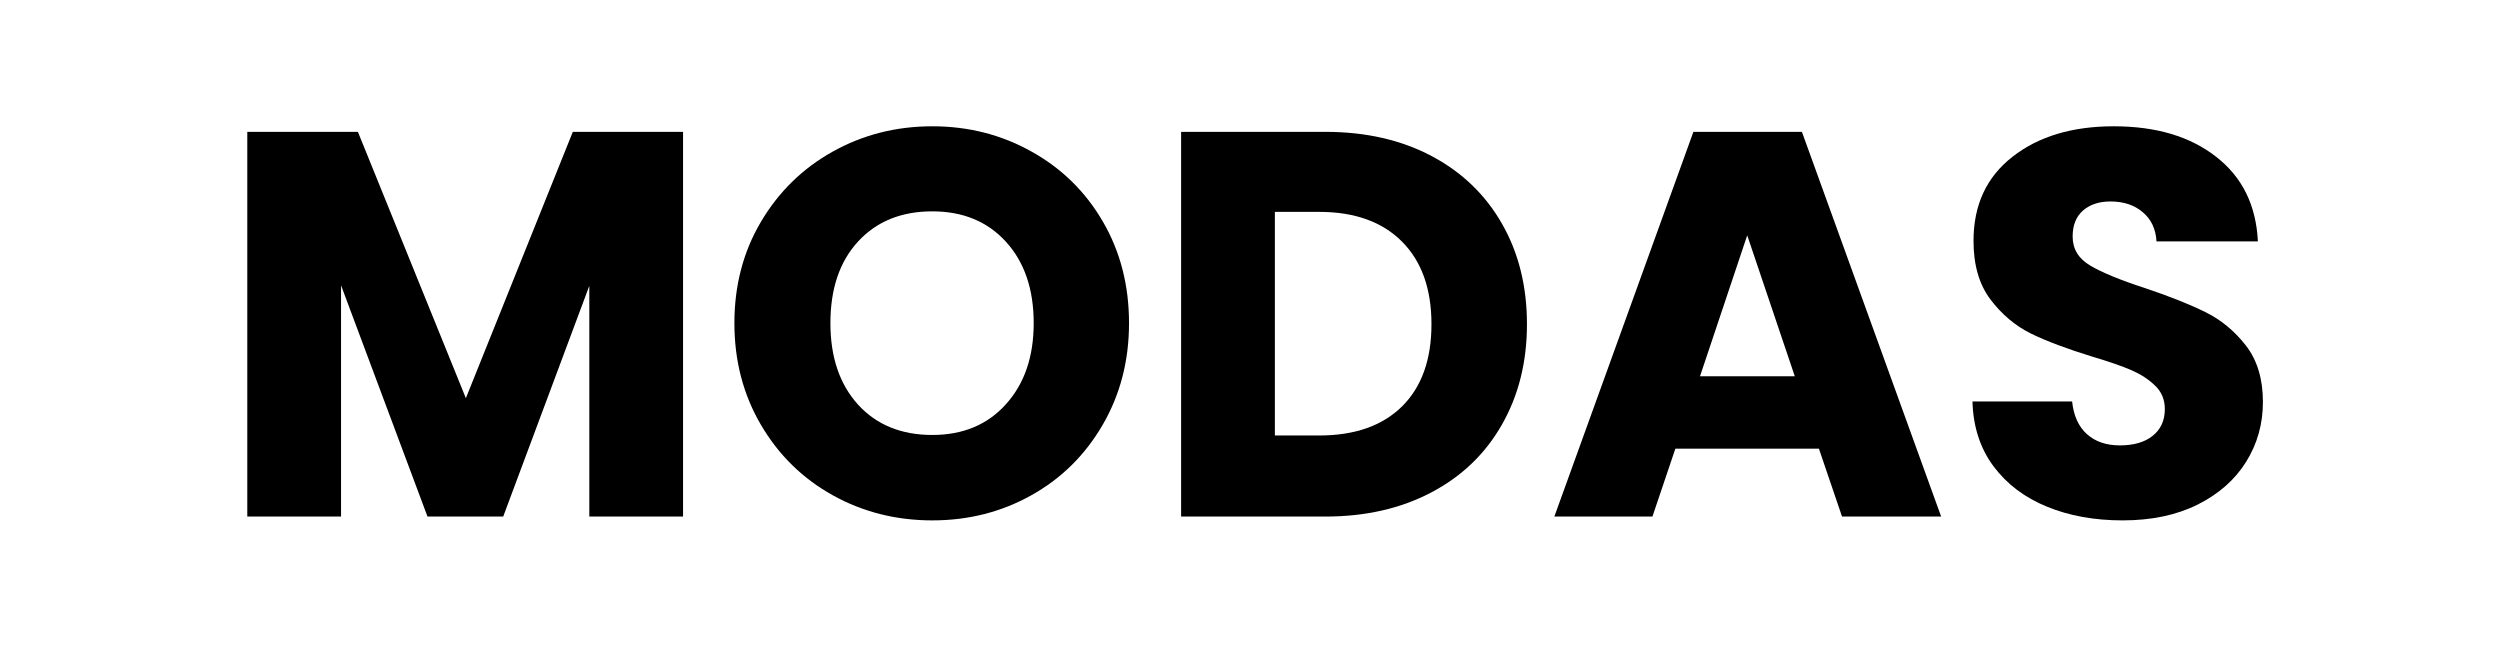 <svg version="1.0" preserveAspectRatio="xMidYMid meet" height="80" viewBox="0 0 224.88 60" zoomAndPan="magnify" width="300" xmlns:xlink="http://www.w3.org/1999/xlink" xmlns="http://www.w3.org/2000/svg"><defs><g></g></defs><g fill-opacity="1" fill="#000000"><g transform="translate(19.134, 46.491)"><g><path d="M 42.281 -34.625 L 42.281 0 L 33.844 0 L 33.844 -20.766 L 26.094 0 L 19.281 0 L 11.5 -20.812 L 11.5 0 L 3.062 0 L 3.062 -34.625 L 13.016 -34.625 L 22.734 -10.656 L 32.359 -34.625 Z M 42.281 -34.625"></path></g></g></g><g fill-opacity="1" fill="#000000"><g transform="translate(64.411, 46.491)"><g><path d="M 19.438 0.344 C 16.176 0.344 13.188 -0.41 10.469 -1.922 C 7.758 -3.43 5.609 -5.539 4.016 -8.25 C 2.422 -10.969 1.625 -14.02 1.625 -17.406 C 1.625 -20.801 2.422 -23.844 4.016 -26.531 C 5.609 -29.227 7.758 -31.332 10.469 -32.844 C 13.188 -34.363 16.176 -35.125 19.438 -35.125 C 22.688 -35.125 25.664 -34.363 28.375 -32.844 C 31.094 -31.332 33.234 -29.227 34.797 -26.531 C 36.359 -23.844 37.141 -20.801 37.141 -17.406 C 37.141 -14.02 36.348 -10.969 34.766 -8.25 C 33.191 -5.539 31.055 -3.43 28.359 -1.922 C 25.66 -0.41 22.688 0.344 19.438 0.344 Z M 19.438 -7.344 C 22.195 -7.344 24.406 -8.266 26.062 -10.109 C 27.727 -11.953 28.562 -14.383 28.562 -17.406 C 28.562 -20.469 27.727 -22.91 26.062 -24.734 C 24.406 -26.555 22.195 -27.469 19.438 -27.469 C 16.645 -27.469 14.414 -26.562 12.75 -24.75 C 11.094 -22.945 10.266 -20.5 10.266 -17.406 C 10.266 -14.352 11.094 -11.91 12.75 -10.078 C 14.414 -8.254 16.645 -7.344 19.438 -7.344 Z M 19.438 -7.344"></path></g></g></g><g fill-opacity="1" fill="#000000"><g transform="translate(103.178, 46.491)"><g><path d="M 16.031 -34.625 C 19.676 -34.625 22.863 -33.898 25.594 -32.453 C 28.332 -31.004 30.445 -28.973 31.938 -26.359 C 33.438 -23.742 34.188 -20.727 34.188 -17.312 C 34.188 -13.926 33.438 -10.914 31.938 -8.281 C 30.445 -5.656 28.328 -3.617 25.578 -2.172 C 22.828 -0.723 19.645 0 16.031 0 L 3.062 0 L 3.062 -34.625 Z M 15.484 -7.297 C 18.68 -7.297 21.164 -8.164 22.938 -9.906 C 24.707 -11.656 25.594 -14.125 25.594 -17.312 C 25.594 -20.5 24.707 -22.977 22.938 -24.75 C 21.164 -26.531 18.68 -27.422 15.484 -27.422 L 11.5 -27.422 L 11.5 -7.297 Z M 15.484 -7.297"></path></g></g></g><g fill-opacity="1" fill="#000000"><g transform="translate(139.034, 46.491)"><g><path d="M 24.609 -6.109 L 11.688 -6.109 L 9.625 0 L 0.797 0 L 13.312 -34.625 L 23.078 -34.625 L 35.609 0 L 26.688 0 Z M 22.438 -12.625 L 18.156 -25.312 L 13.906 -12.625 Z M 22.438 -12.625"></path></g></g></g><g fill-opacity="1" fill="#000000"><g transform="translate(175.384, 46.491)"><g><path d="M 15.594 0.344 C 13.062 0.344 10.789 -0.066 8.781 -0.891 C 6.77 -1.711 5.164 -2.926 3.969 -4.531 C 2.77 -6.145 2.141 -8.086 2.078 -10.359 L 11.047 -10.359 C 11.18 -9.078 11.625 -8.098 12.375 -7.422 C 13.133 -6.742 14.125 -6.406 15.344 -6.406 C 16.594 -6.406 17.578 -6.691 18.297 -7.266 C 19.023 -7.848 19.391 -8.648 19.391 -9.672 C 19.391 -10.523 19.098 -11.227 18.516 -11.781 C 17.941 -12.344 17.234 -12.805 16.391 -13.172 C 15.555 -13.535 14.367 -13.945 12.828 -14.406 C 10.586 -15.094 8.758 -15.781 7.344 -16.469 C 5.938 -17.164 4.723 -18.188 3.703 -19.531 C 2.68 -20.883 2.172 -22.645 2.172 -24.812 C 2.172 -28.031 3.336 -30.551 5.672 -32.375 C 8.004 -34.207 11.047 -35.125 14.797 -35.125 C 18.609 -35.125 21.68 -34.207 24.016 -32.375 C 26.359 -30.551 27.609 -28.016 27.766 -24.766 L 18.641 -24.766 C 18.578 -25.879 18.164 -26.754 17.406 -27.391 C 16.656 -28.035 15.688 -28.359 14.5 -28.359 C 13.477 -28.359 12.656 -28.086 12.031 -27.547 C 11.406 -27.004 11.094 -26.223 11.094 -25.203 C 11.094 -24.086 11.617 -23.219 12.672 -22.594 C 13.723 -21.969 15.367 -21.289 17.609 -20.562 C 19.848 -19.812 21.664 -19.086 23.062 -18.391 C 24.457 -17.703 25.664 -16.703 26.688 -15.391 C 27.707 -14.078 28.219 -12.383 28.219 -10.312 C 28.219 -8.332 27.711 -6.535 26.703 -4.922 C 25.703 -3.316 24.25 -2.035 22.344 -1.078 C 20.438 -0.129 18.188 0.344 15.594 0.344 Z M 15.594 0.344"></path></g></g></g></svg>